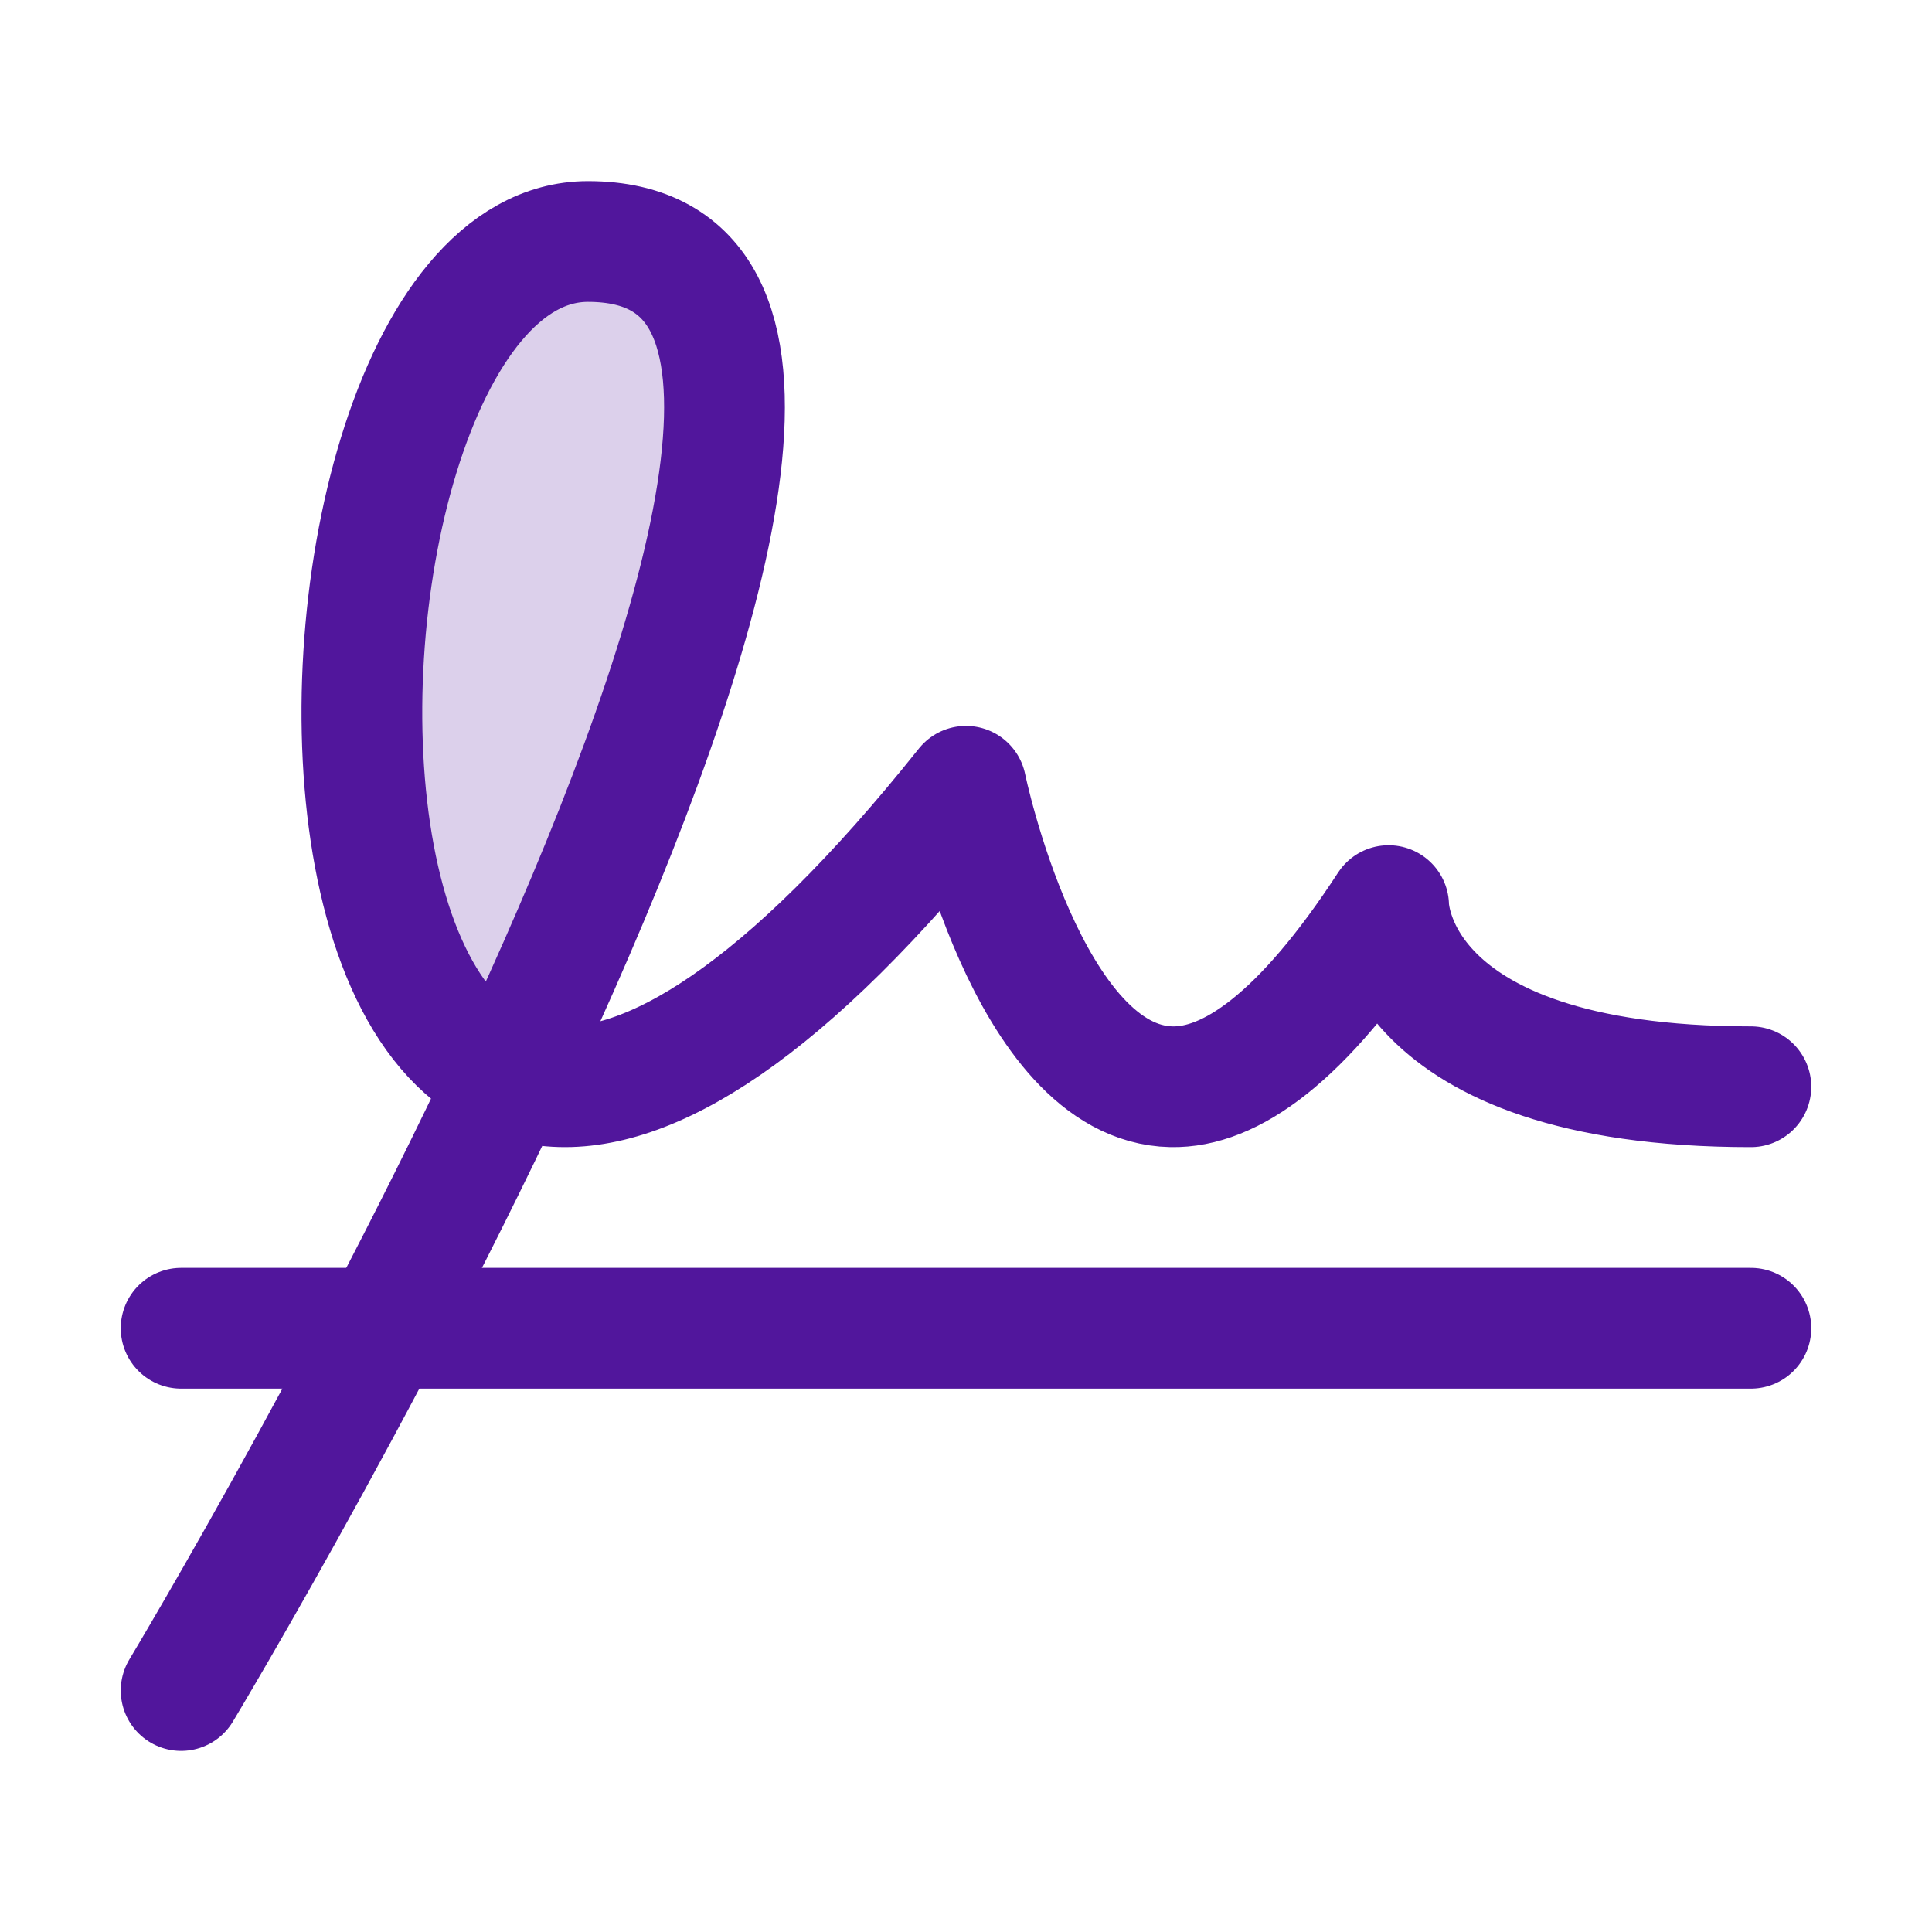 <svg xmlns="http://www.w3.org/2000/svg" width="64" height="64" viewBox="0 0 64 64" fill="none"><mask id="mask0_884_2971" style="mask-type:luminance" maskUnits="userSpaceOnUse" x="0" y="0" width="64" height="64"><path d="M64 0H0V64H64V0Z" fill="white"></path></mask><g mask="url(#mask0_884_2971)"><path opacity="0.2" d="M19.501 8C11.366 8.018 8.941 32.38 16.866 35.64C23.001 22.565 27.956 8.012 19.501 8Z" fill="#51169C"></path><path d="M6 44H58" stroke="#51169C" stroke-width="4" stroke-linecap="round" stroke-linejoin="round"></path><path d="M6 56C6 56 34.88 8 19.477 8C8.018 8 7.895 56.278 32 26.047C32 26.047 34.028 35.907 38.807 36C40.737 36.038 43.12 34.422 46 30C46 30 46 36 58 36" stroke="#51169C" stroke-width="4" stroke-linecap="round" stroke-linejoin="round"></path></g></svg>